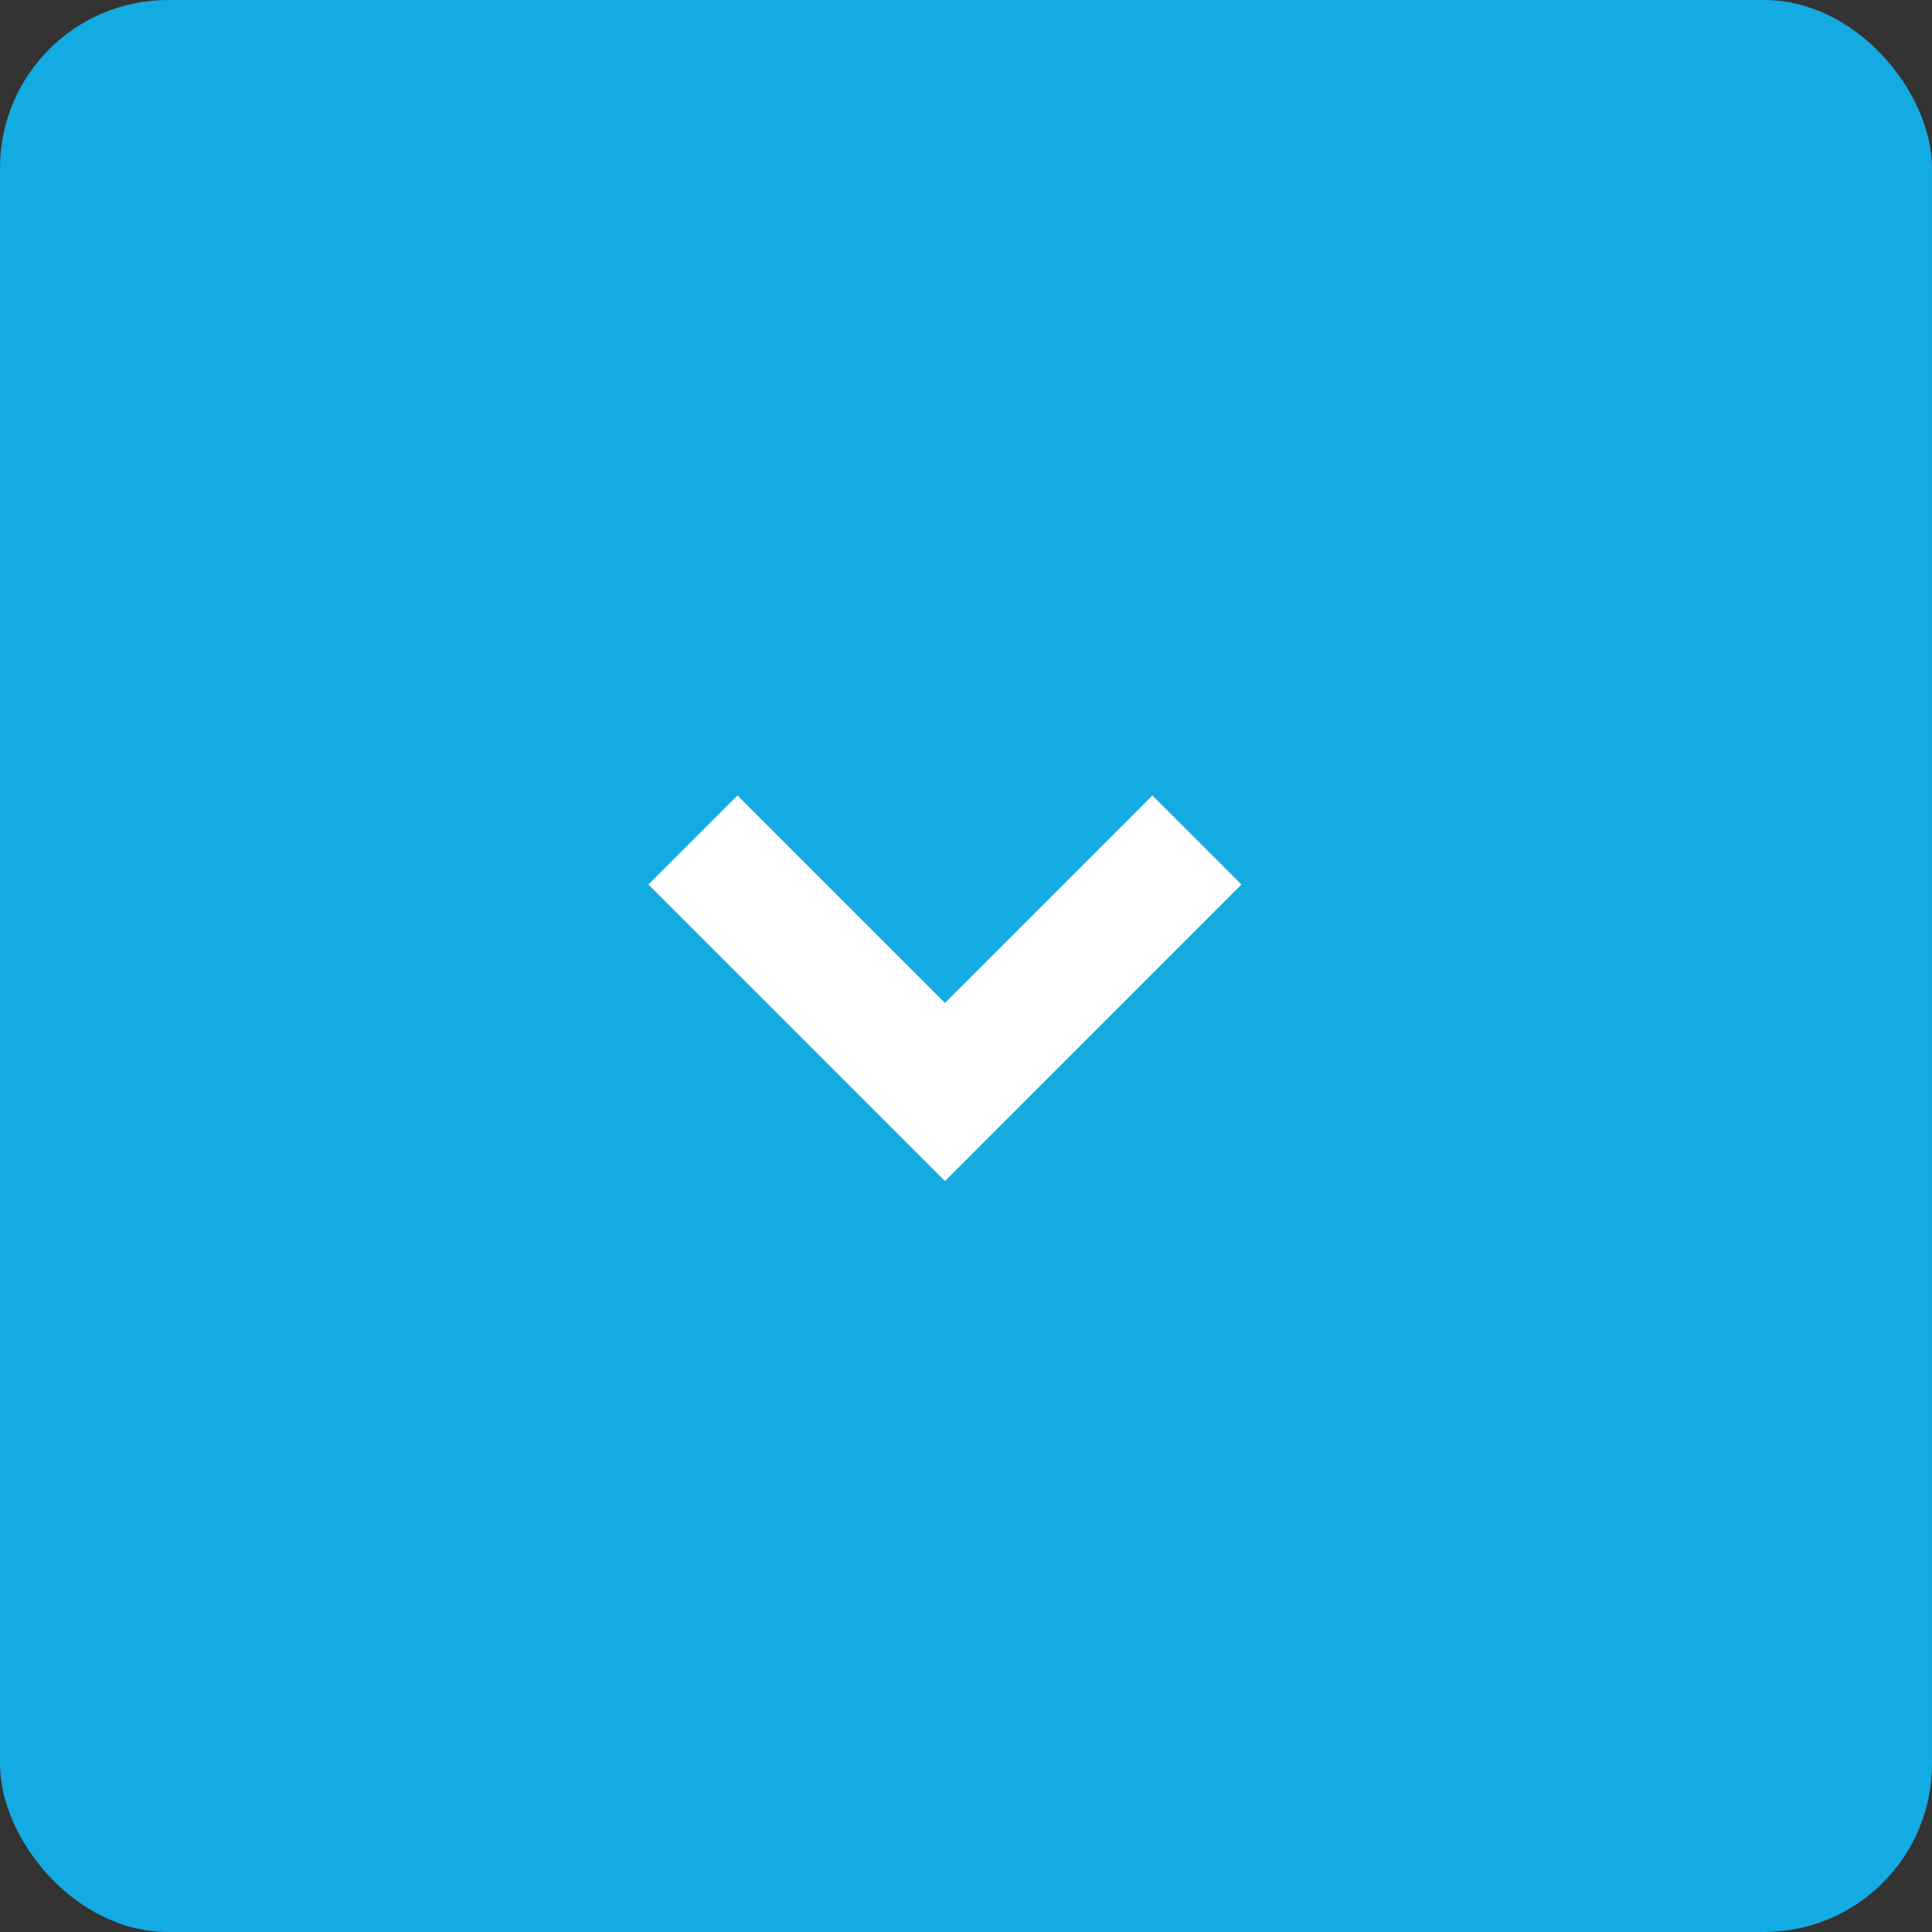 <svg width="36" height="36" viewBox="0 0 36 36" fill="none" xmlns="http://www.w3.org/2000/svg">
<rect x="0" y="0" width="36" height="36" fill="#333333" stroke="none"/>
<rect width="36" height="36" rx="3.13" fill="#14AAE2"/>
<path d="M12.912 15.652L17.608 20.348L22.303 15.652" stroke="white" stroke-width="2.348"/>
</svg>
